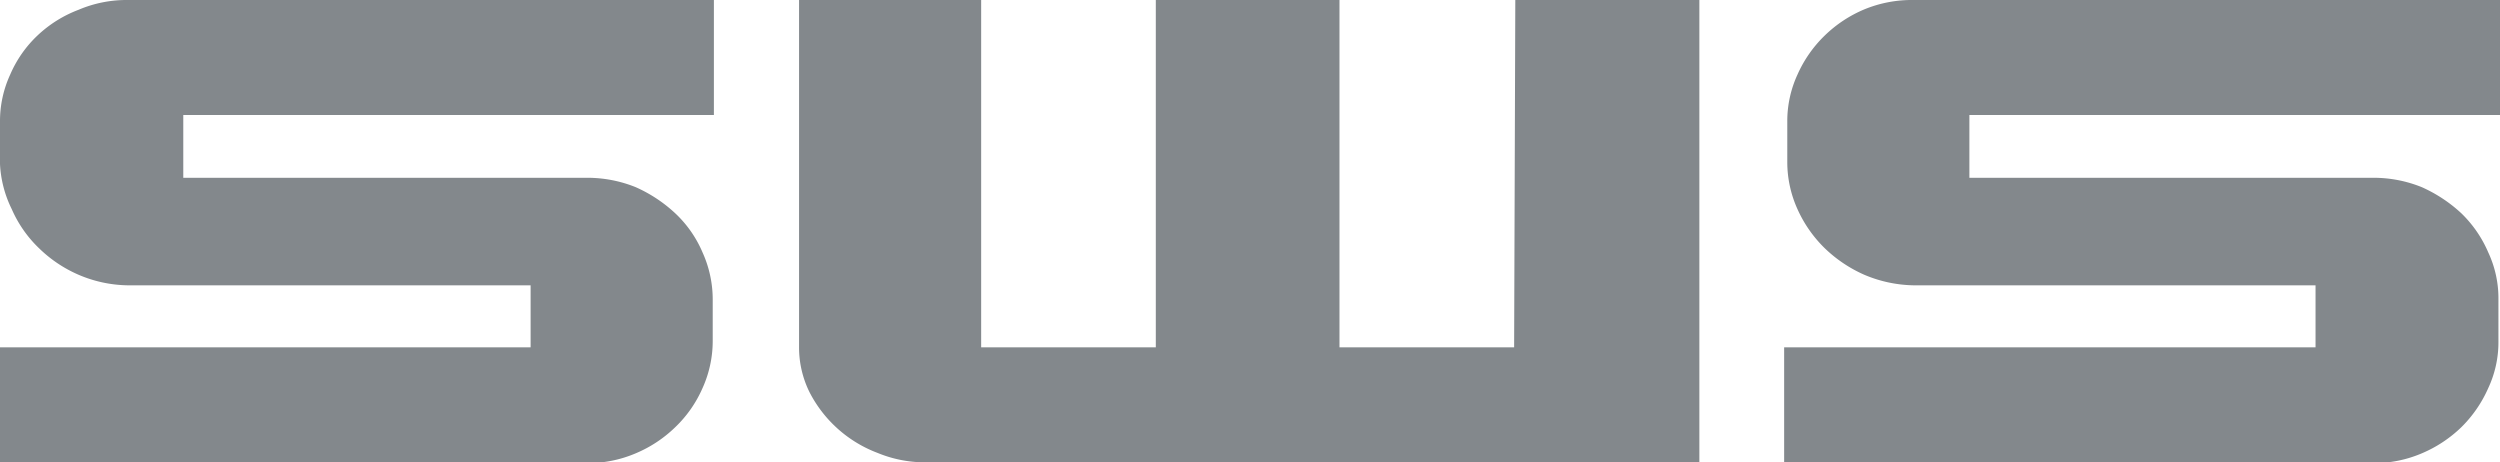 <svg xmlns="http://www.w3.org/2000/svg" viewBox="0 0 63.7 11.78"><defs><style>.cls-1{fill:#83888c;}</style></defs><title>Tavola disegno 78</title><g id="brand"><path class="cls-1" d="M3.25,7.27A3.29,3.29,0,0,1,2,7a3.33,3.33,0,0,1-1-.67,3.09,3.09,0,0,1-.7-1A2.91,2.91,0,0,1,0,4.18V3.09A2.83,2.83,0,0,1,.26,1.9a3,3,0,0,1,.7-1A3.14,3.14,0,0,1,2,.25,3.12,3.12,0,0,1,3.25,0H18.19V2.93H4.67v1.6H14.94a3.29,3.29,0,0,1,1.26.24,3.64,3.64,0,0,1,1,.66,2.94,2.94,0,0,1,.7,1,2.91,2.91,0,0,1,.26,1.2V8.69a2.91,2.91,0,0,1-.26,1.2,3.09,3.09,0,0,1-.7,1,3.25,3.25,0,0,1-1,.66,3.12,3.12,0,0,1-1.26.25H0V8.85H13.52V7.27Z"/><path class="cls-1" d="M38.61,0H43.3V11.78H23.58a3.16,3.16,0,0,1-1.22-.24A3.23,3.23,0,0,1,20.63,10a2.57,2.57,0,0,1-.27-1.16V0H25V8.85h4.45V0h4.68V8.85h4.45Z"/><path class="cls-1" d="M48.76,7.27A3.36,3.36,0,0,1,47.5,7a3.46,3.46,0,0,1-1-.67,3.25,3.25,0,0,1-.7-1,2.91,2.91,0,0,1-.26-1.2V3.09a2.83,2.83,0,0,1,.26-1.19,3.18,3.18,0,0,1,.7-1,3.25,3.25,0,0,1,1-.66A3.18,3.18,0,0,1,48.76,0H63.7V2.93H50.18v1.6H60.46a3.27,3.27,0,0,1,1.25.24,3.69,3.69,0,0,1,1,.66,3.06,3.06,0,0,1,.69,1,2.76,2.76,0,0,1,.26,1.2V8.69a2.76,2.76,0,0,1-.26,1.2,3.22,3.22,0,0,1-.69,1,3.29,3.29,0,0,1-1,.66,3.1,3.1,0,0,1-1.25.25h-15V8.85H59V7.27Z"/></g></svg>